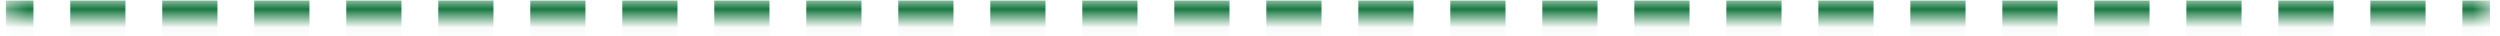 <?xml version="1.0" encoding="UTF-8"?> <svg xmlns="http://www.w3.org/2000/svg" width="137" height="2" viewBox="0 0 137 2" fill="none"> <mask id="path-1-inside-1_15_256" fill="white"> <path d="M0.32 0.03H136.45V1.03H0.32V0.03Z"></path> </mask> <path d="M0.32 1.53H1.833V0.53H0.32V1.53ZM3.85 1.53H6.875V0.53H3.85V1.53ZM8.891 1.53H11.917V0.53H8.891V1.53ZM13.933 1.53H16.958V0.53H13.933V1.53ZM18.975 1.53H22V0.53H18.975V1.53ZM24.017 1.53H27.042V0.53H24.017V1.53ZM29.059 1.53H32.084V0.53H29.059V1.53ZM34.101 1.53H37.126V0.53H34.101V1.53ZM39.143 1.53H42.168V0.53H39.143V1.53ZM44.184 1.53H47.209V0.53H44.184V1.53ZM49.226 1.53H52.251V0.53H49.226V1.53ZM54.268 1.53H57.293V0.53H54.268V1.53ZM59.31 1.53H62.335V0.53H59.31V1.53ZM64.352 1.53H67.377V0.53H64.352V1.53ZM69.394 1.53H72.419V0.53H69.394V1.53ZM74.436 1.53H77.461V0.53H74.436V1.53ZM79.477 1.53H82.502V0.53H79.477V1.53ZM84.519 1.53H87.544V0.53H84.519V1.53ZM89.561 1.53H92.586V0.53H89.561V1.53ZM94.603 1.53H97.628V0.53H94.603V1.53ZM99.645 1.53H102.67V0.53H99.645V1.53ZM104.687 1.53H107.712V0.53H104.687V1.53ZM109.728 1.53H112.754V0.53H109.728V1.53ZM114.77 1.53H117.795V0.53H114.77V1.53ZM119.812 1.53H122.837V0.53H119.812V1.53ZM124.854 1.53H127.879V0.53H124.854V1.53ZM129.896 1.53H132.921V0.53H129.896V1.53ZM134.938 1.53H136.45V0.53H134.938V1.53ZM0.32 2.03H1.833V0.03H0.32V2.03ZM3.85 2.03H6.875V0.03H3.85V2.03ZM8.891 2.03H11.917V0.03H8.891V2.03ZM13.933 2.03H16.958V0.03H13.933V2.03ZM18.975 2.03H22V0.03H18.975V2.03ZM24.017 2.03H27.042V0.03H24.017V2.03ZM29.059 2.03H32.084V0.03H29.059V2.03ZM34.101 2.03H37.126V0.03H34.101V2.03ZM39.143 2.03H42.168V0.03H39.143V2.03ZM44.184 2.03H47.209V0.03H44.184V2.03ZM49.226 2.03H52.251V0.03H49.226V2.03ZM54.268 2.03H57.293V0.03H54.268V2.03ZM59.31 2.03H62.335V0.03H59.31V2.03ZM64.352 2.03H67.377V0.03H64.352V2.03ZM69.394 2.03H72.419V0.03H69.394V2.03ZM74.436 2.03H77.461V0.03H74.436V2.03ZM79.477 2.03H82.502V0.03H79.477V2.03ZM84.519 2.03H87.544V0.03H84.519V2.03ZM89.561 2.03H92.586V0.03H89.561V2.03ZM94.603 2.03H97.628V0.03H94.603V2.03ZM99.645 2.03H102.67V0.03H99.645V2.03ZM104.687 2.03H107.712V0.03H104.687V2.03ZM109.728 2.03H112.754V0.03H109.728V2.03ZM114.77 2.03H117.795V0.03H114.77V2.03ZM119.812 2.03H122.837V0.03H119.812V2.03ZM124.854 2.03H127.879V0.03H124.854V2.03ZM129.896 2.03H132.921V0.03H129.896V2.03ZM134.938 2.03H136.45V0.03H134.938V2.03Z" fill="#12753C" mask="url(#path-1-inside-1_15_256)"></path> </svg> 